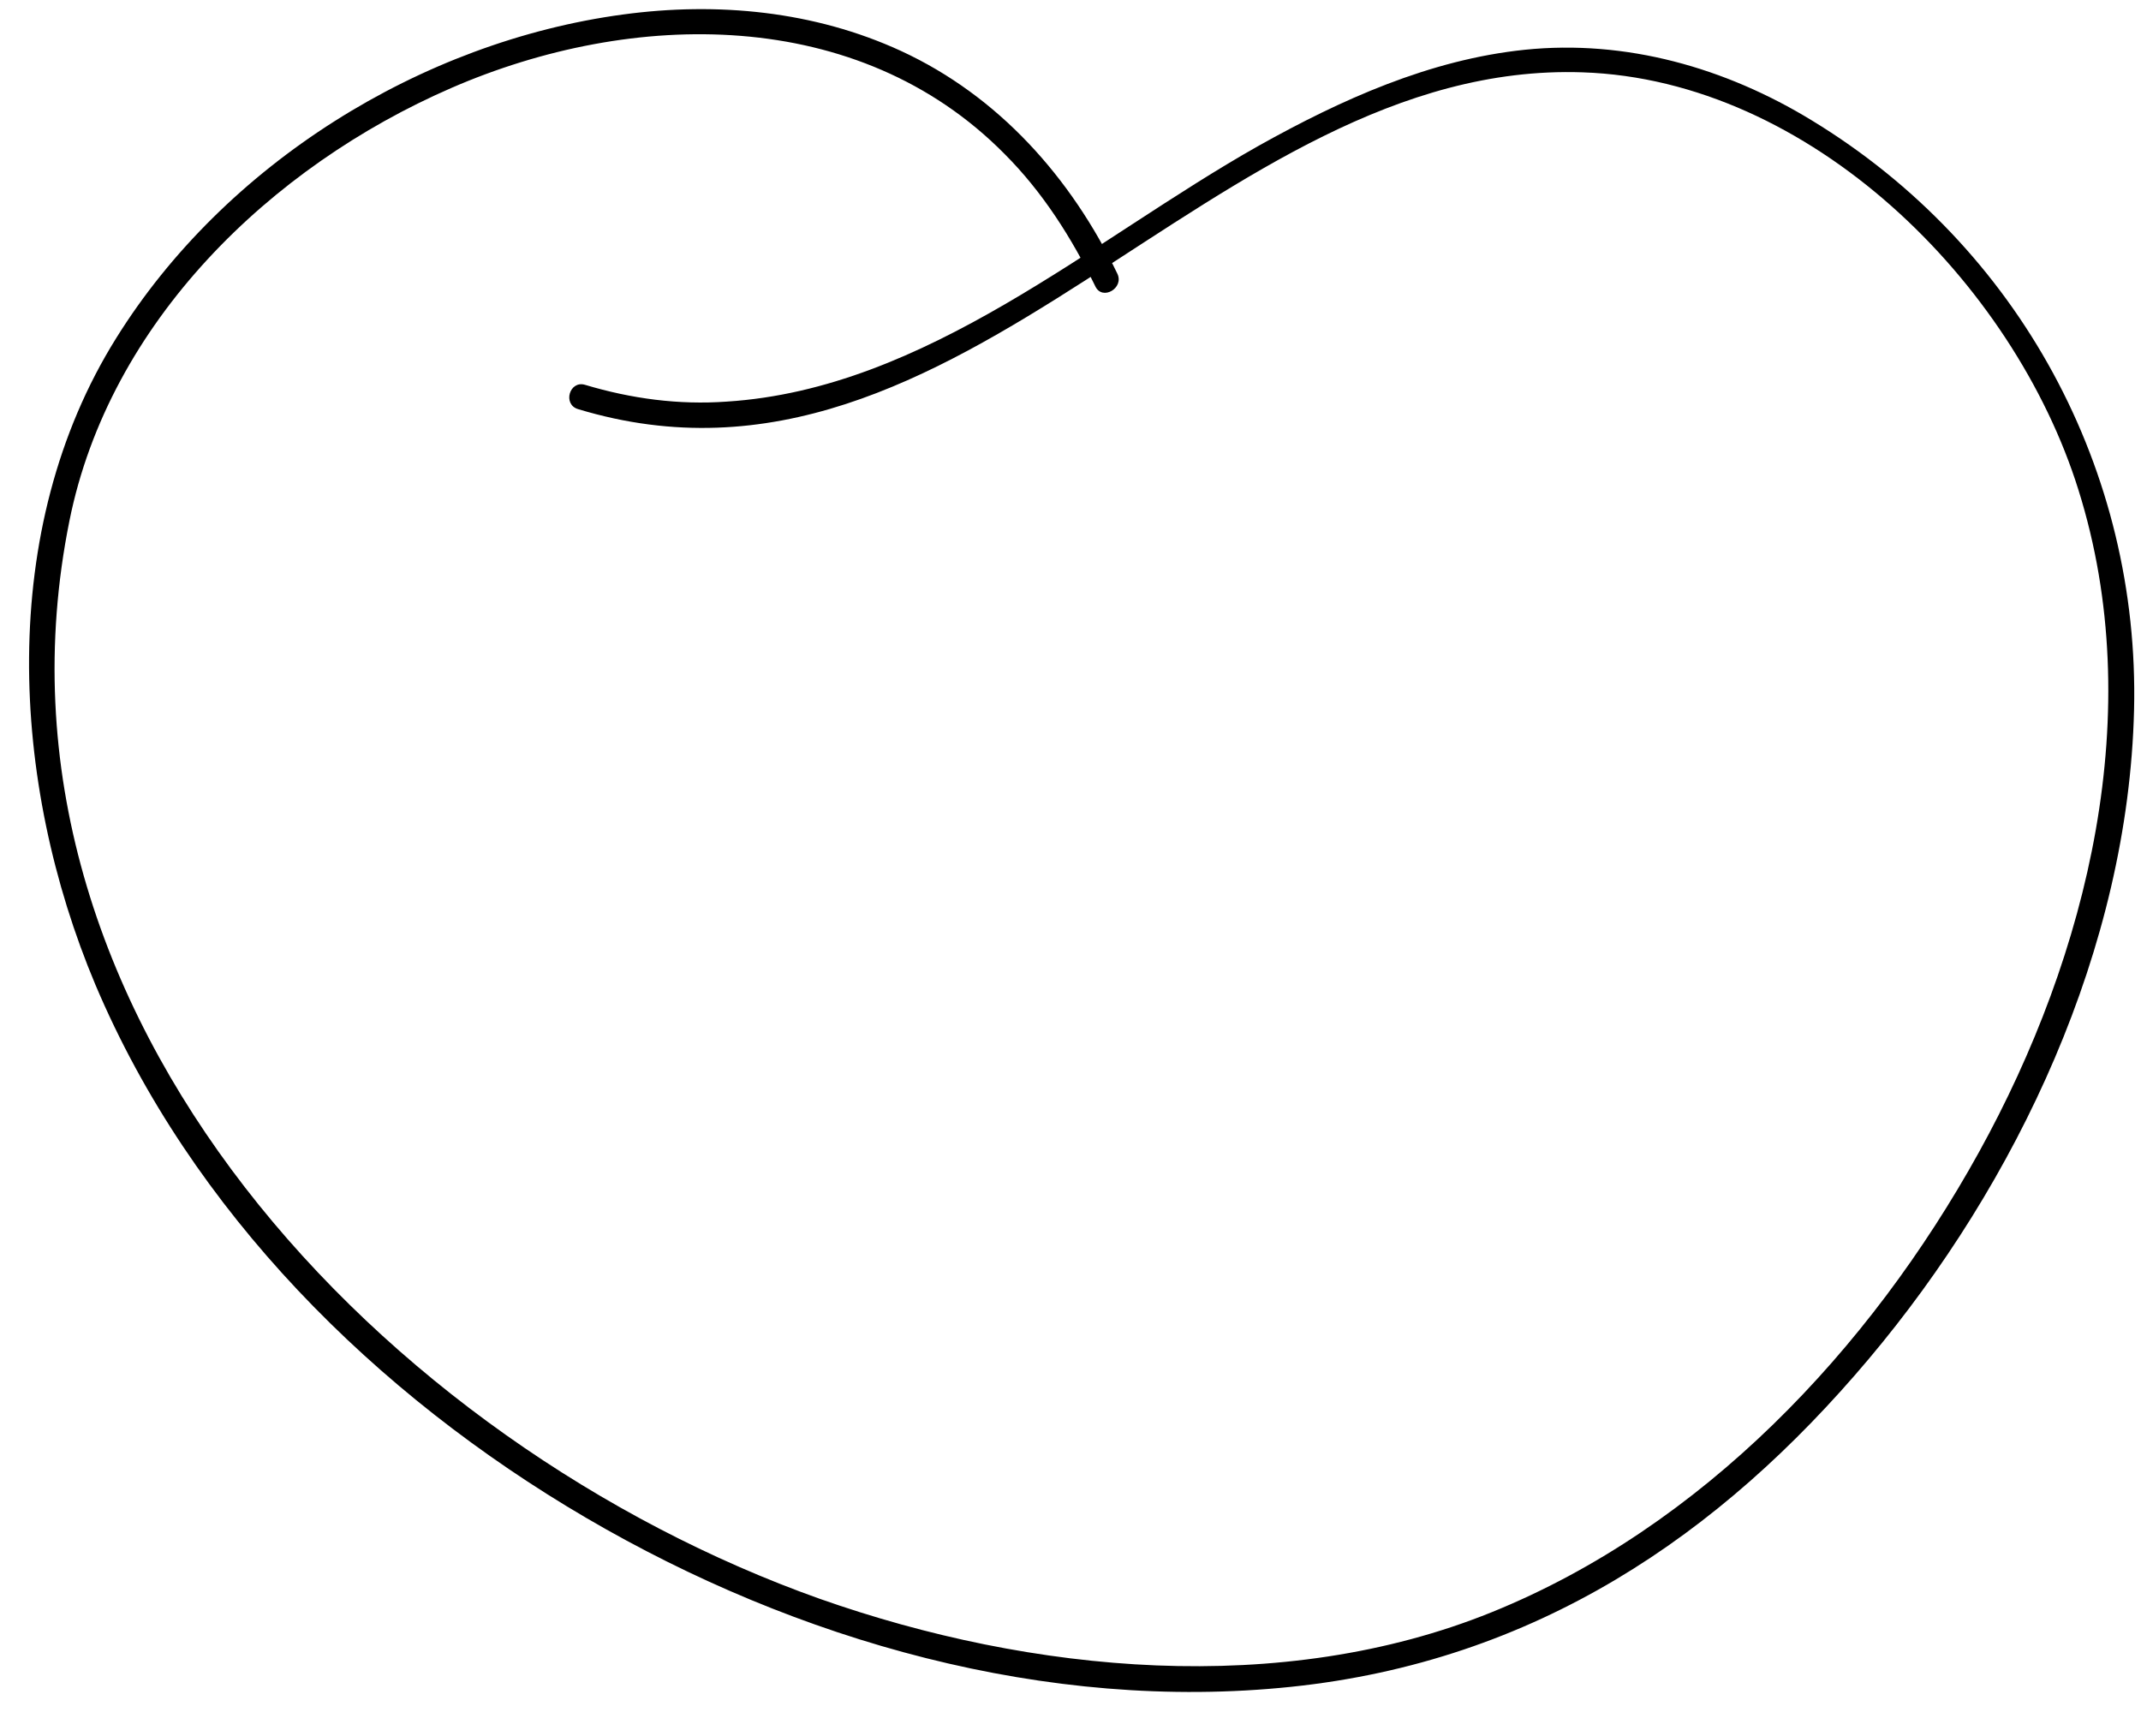 <svg width="37" height="30" viewBox="0 0 37 30" fill="none" xmlns="http://www.w3.org/2000/svg">
<path d="M19.31 4.73C18.51 3.07 17.26 1.66 15.57 0.88C14.07 0.19 12.4 0.03 10.77 0.25C7.27 0.72 3.88 2.84 2.01 5.84C-0.06 9.15 0.18 13.53 1.65 17.02C3.31 20.94 6.49 24.1 10.13 26.23C13.77 28.36 18.09 29.59 22.31 29.15C26.53 28.71 29.72 26.54 32.29 23.49C34.86 20.44 36.78 16.39 36.88 12.27C36.98 8.15 34.91 4.27 31.31 2.08C29.82 1.17 28.1 0.68 26.35 0.86C24.71 1.03 23.18 1.72 21.75 2.52C18.86 4.15 16.01 6.72 12.56 6.94C11.73 7 10.91 6.89 10.11 6.65C9.84 6.57 9.72 6.99 9.99 7.07C16.66 9.09 20.95 1.03 27.35 1.25C31.28 1.38 34.8 4.88 35.92 8.47C37.12 12.29 36.09 16.49 34.2 19.91C32.31 23.33 29.41 26.39 25.78 27.86C22.15 29.33 17.83 28.92 14.17 27.63C6.68 24.97 -0.52 17.53 1.2 9C1.89 5.57 4.67 2.88 7.8 1.52C10.93 0.16 14.83 0.1 17.36 2.66C18.02 3.32 18.52 4.11 18.93 4.95C19.05 5.2 19.43 4.98 19.31 4.73Z" fill="black"/>
</svg>

